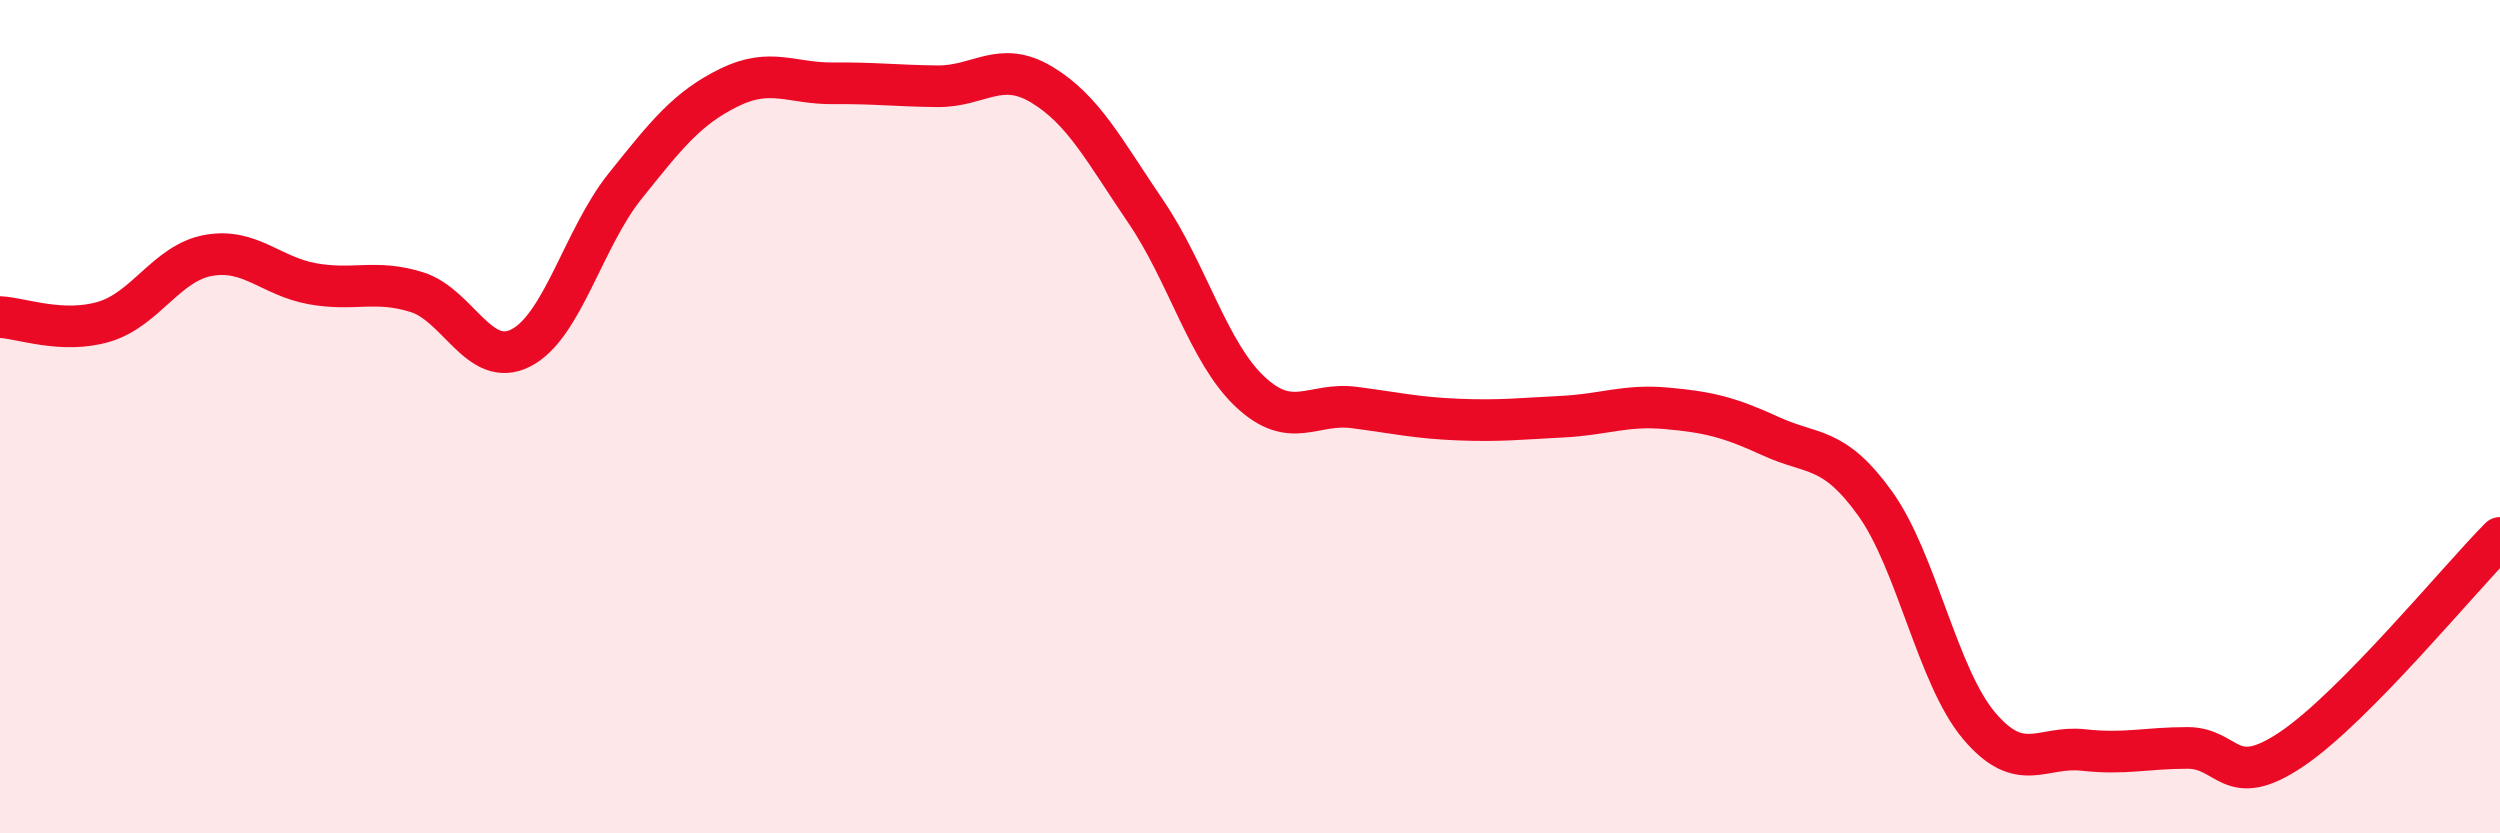 
    <svg width="60" height="20" viewBox="0 0 60 20" xmlns="http://www.w3.org/2000/svg">
      <path
        d="M 0,7.61 C 0.5,7.63 1.5,8.02 2.5,7.72 C 3.5,7.42 4,6.31 5,6.13 C 6,5.95 6.5,6.63 7.5,6.81 C 8.5,6.99 9,6.7 10,7.01 C 11,7.32 11.5,8.86 12.5,8.35 C 13.5,7.84 14,5.72 15,4.47 C 16,3.22 16.5,2.59 17.5,2.1 C 18.5,1.61 19,2.01 20,2 C 21,1.99 21.5,2.06 22.5,2.07 C 23.5,2.08 24,1.43 25,2.03 C 26,2.63 26.5,3.61 27.5,5.08 C 28.5,6.55 29,8.46 30,9.4 C 31,10.34 31.5,9.65 32.5,9.78 C 33.5,9.91 34,10.03 35,10.07 C 36,10.11 36.5,10.05 37.5,10 C 38.5,9.95 39,9.71 40,9.8 C 41,9.89 41.5,10.01 42.5,10.47 C 43.5,10.93 44,10.69 45,12.08 C 46,13.47 46.5,16.24 47.5,17.42 C 48.5,18.6 49,17.89 50,18 C 51,18.11 51.5,17.95 52.5,17.95 C 53.5,17.95 53.5,18.99 55,17.98 C 56.5,16.97 59,13.92 60,12.91L60 20L0 20Z"
        fill="#EB0A25"
        opacity="0.1"
        stroke-linecap="round"
        stroke-linejoin="round"
      />
      <path
        d="M 0,7.61 C 0.5,7.63 1.5,8.02 2.5,7.72 C 3.5,7.42 4,6.31 5,6.13 C 6,5.95 6.5,6.63 7.5,6.81 C 8.5,6.99 9,6.7 10,7.01 C 11,7.32 11.5,8.86 12.5,8.35 C 13.5,7.84 14,5.72 15,4.47 C 16,3.22 16.5,2.59 17.5,2.1 C 18.5,1.61 19,2.01 20,2 C 21,1.99 21.5,2.06 22.5,2.07 C 23.5,2.08 24,1.43 25,2.03 C 26,2.63 26.5,3.61 27.5,5.08 C 28.5,6.55 29,8.46 30,9.4 C 31,10.34 31.5,9.65 32.5,9.78 C 33.5,9.91 34,10.03 35,10.07 C 36,10.11 36.5,10.05 37.5,10 C 38.5,9.95 39,9.71 40,9.8 C 41,9.89 41.5,10.01 42.5,10.47 C 43.5,10.93 44,10.69 45,12.08 C 46,13.47 46.5,16.24 47.5,17.42 C 48.5,18.6 49,17.89 50,18 C 51,18.11 51.5,17.95 52.5,17.95 C 53.5,17.95 53.5,18.99 55,17.98 C 56.5,16.97 59,13.92 60,12.91"
        stroke="#EB0A25"
        stroke-width="1"
        fill="none"
        stroke-linecap="round"
        stroke-linejoin="round"
      />
    </svg>
  